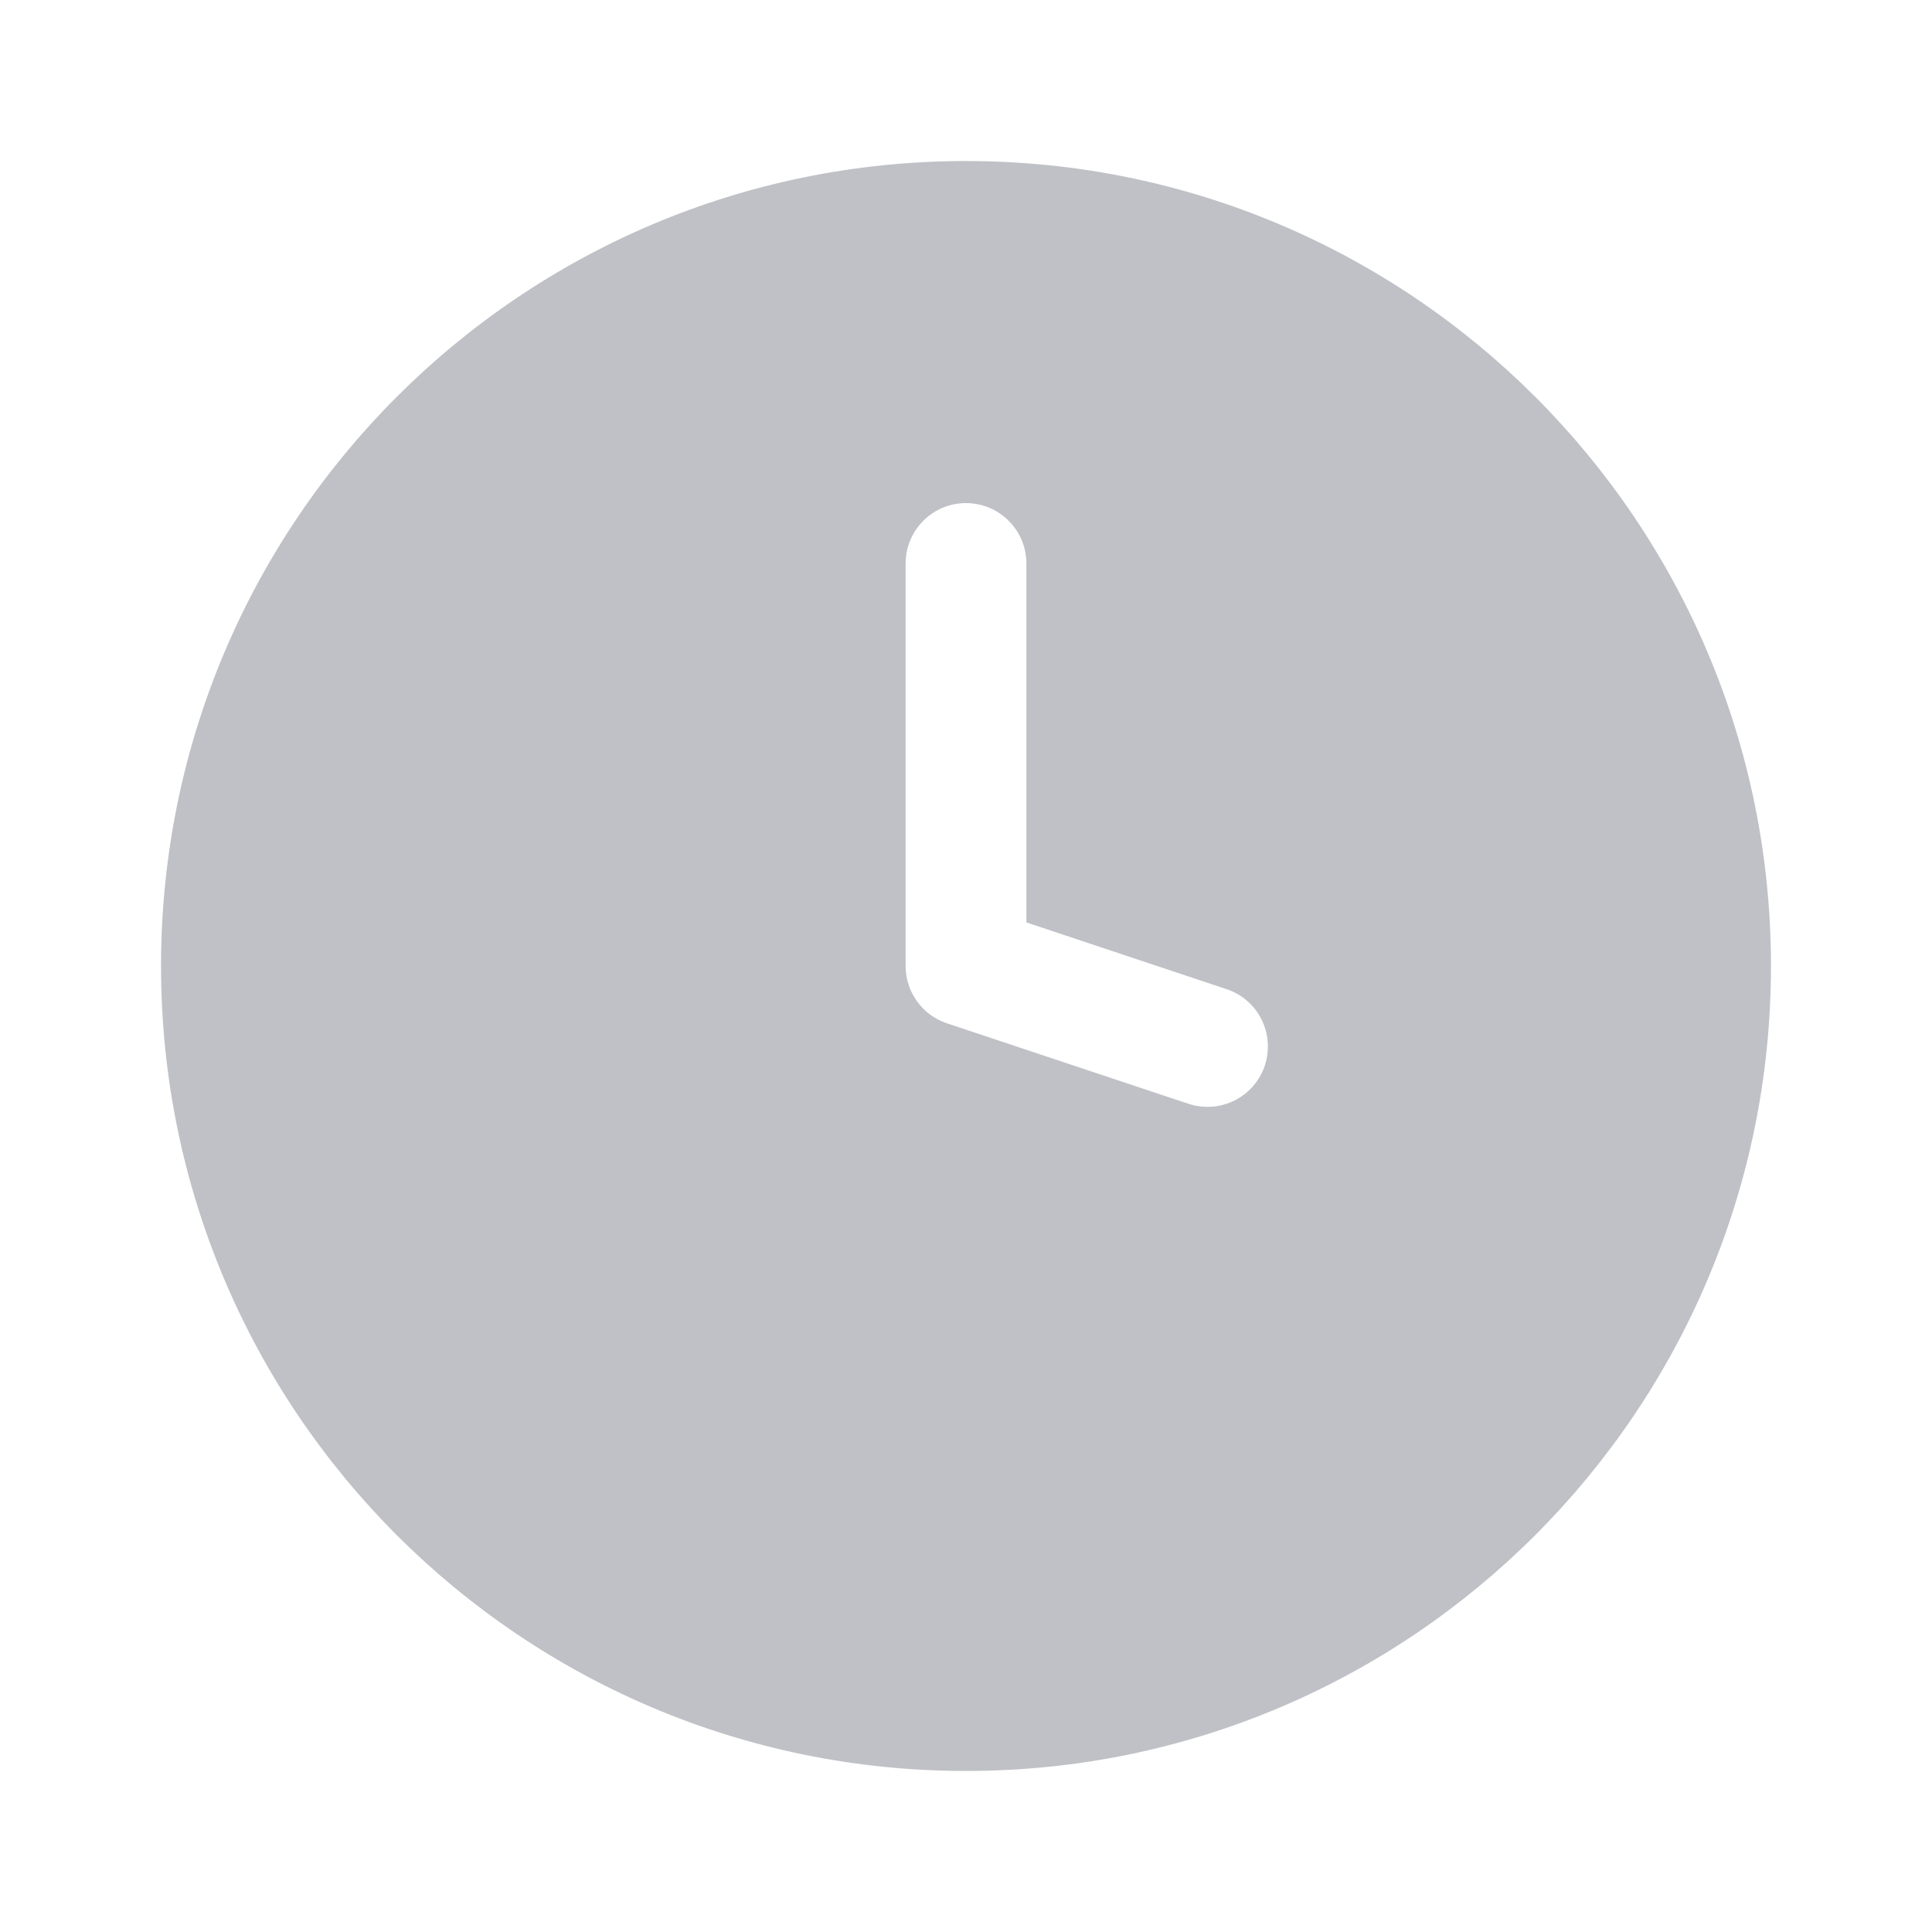 <svg xmlns="http://www.w3.org/2000/svg" width="20" height="20" viewBox="0 0 20 20" fill="none">
  <g opacity="0.3">
    <path fill-rule="evenodd" clip-rule="evenodd" d="M10 18.333C14.602 18.333 18.333 14.602 18.333 10C18.333 5.397 14.602 1.667 10 1.667C5.398 1.667 1.667 5.397 1.667 10C1.667 14.602 5.398 18.333 10 18.333ZM10.625 5.833C10.625 5.488 10.345 5.208 10 5.208C9.655 5.208 9.375 5.488 9.375 5.833V10C9.375 10.269 9.547 10.508 9.802 10.593L12.302 11.426C12.63 11.535 12.984 11.358 13.093 11.031C13.202 10.703 13.025 10.349 12.698 10.24L10.625 9.549V5.833Z" fill="#28303F"/>
  </g>
</svg>